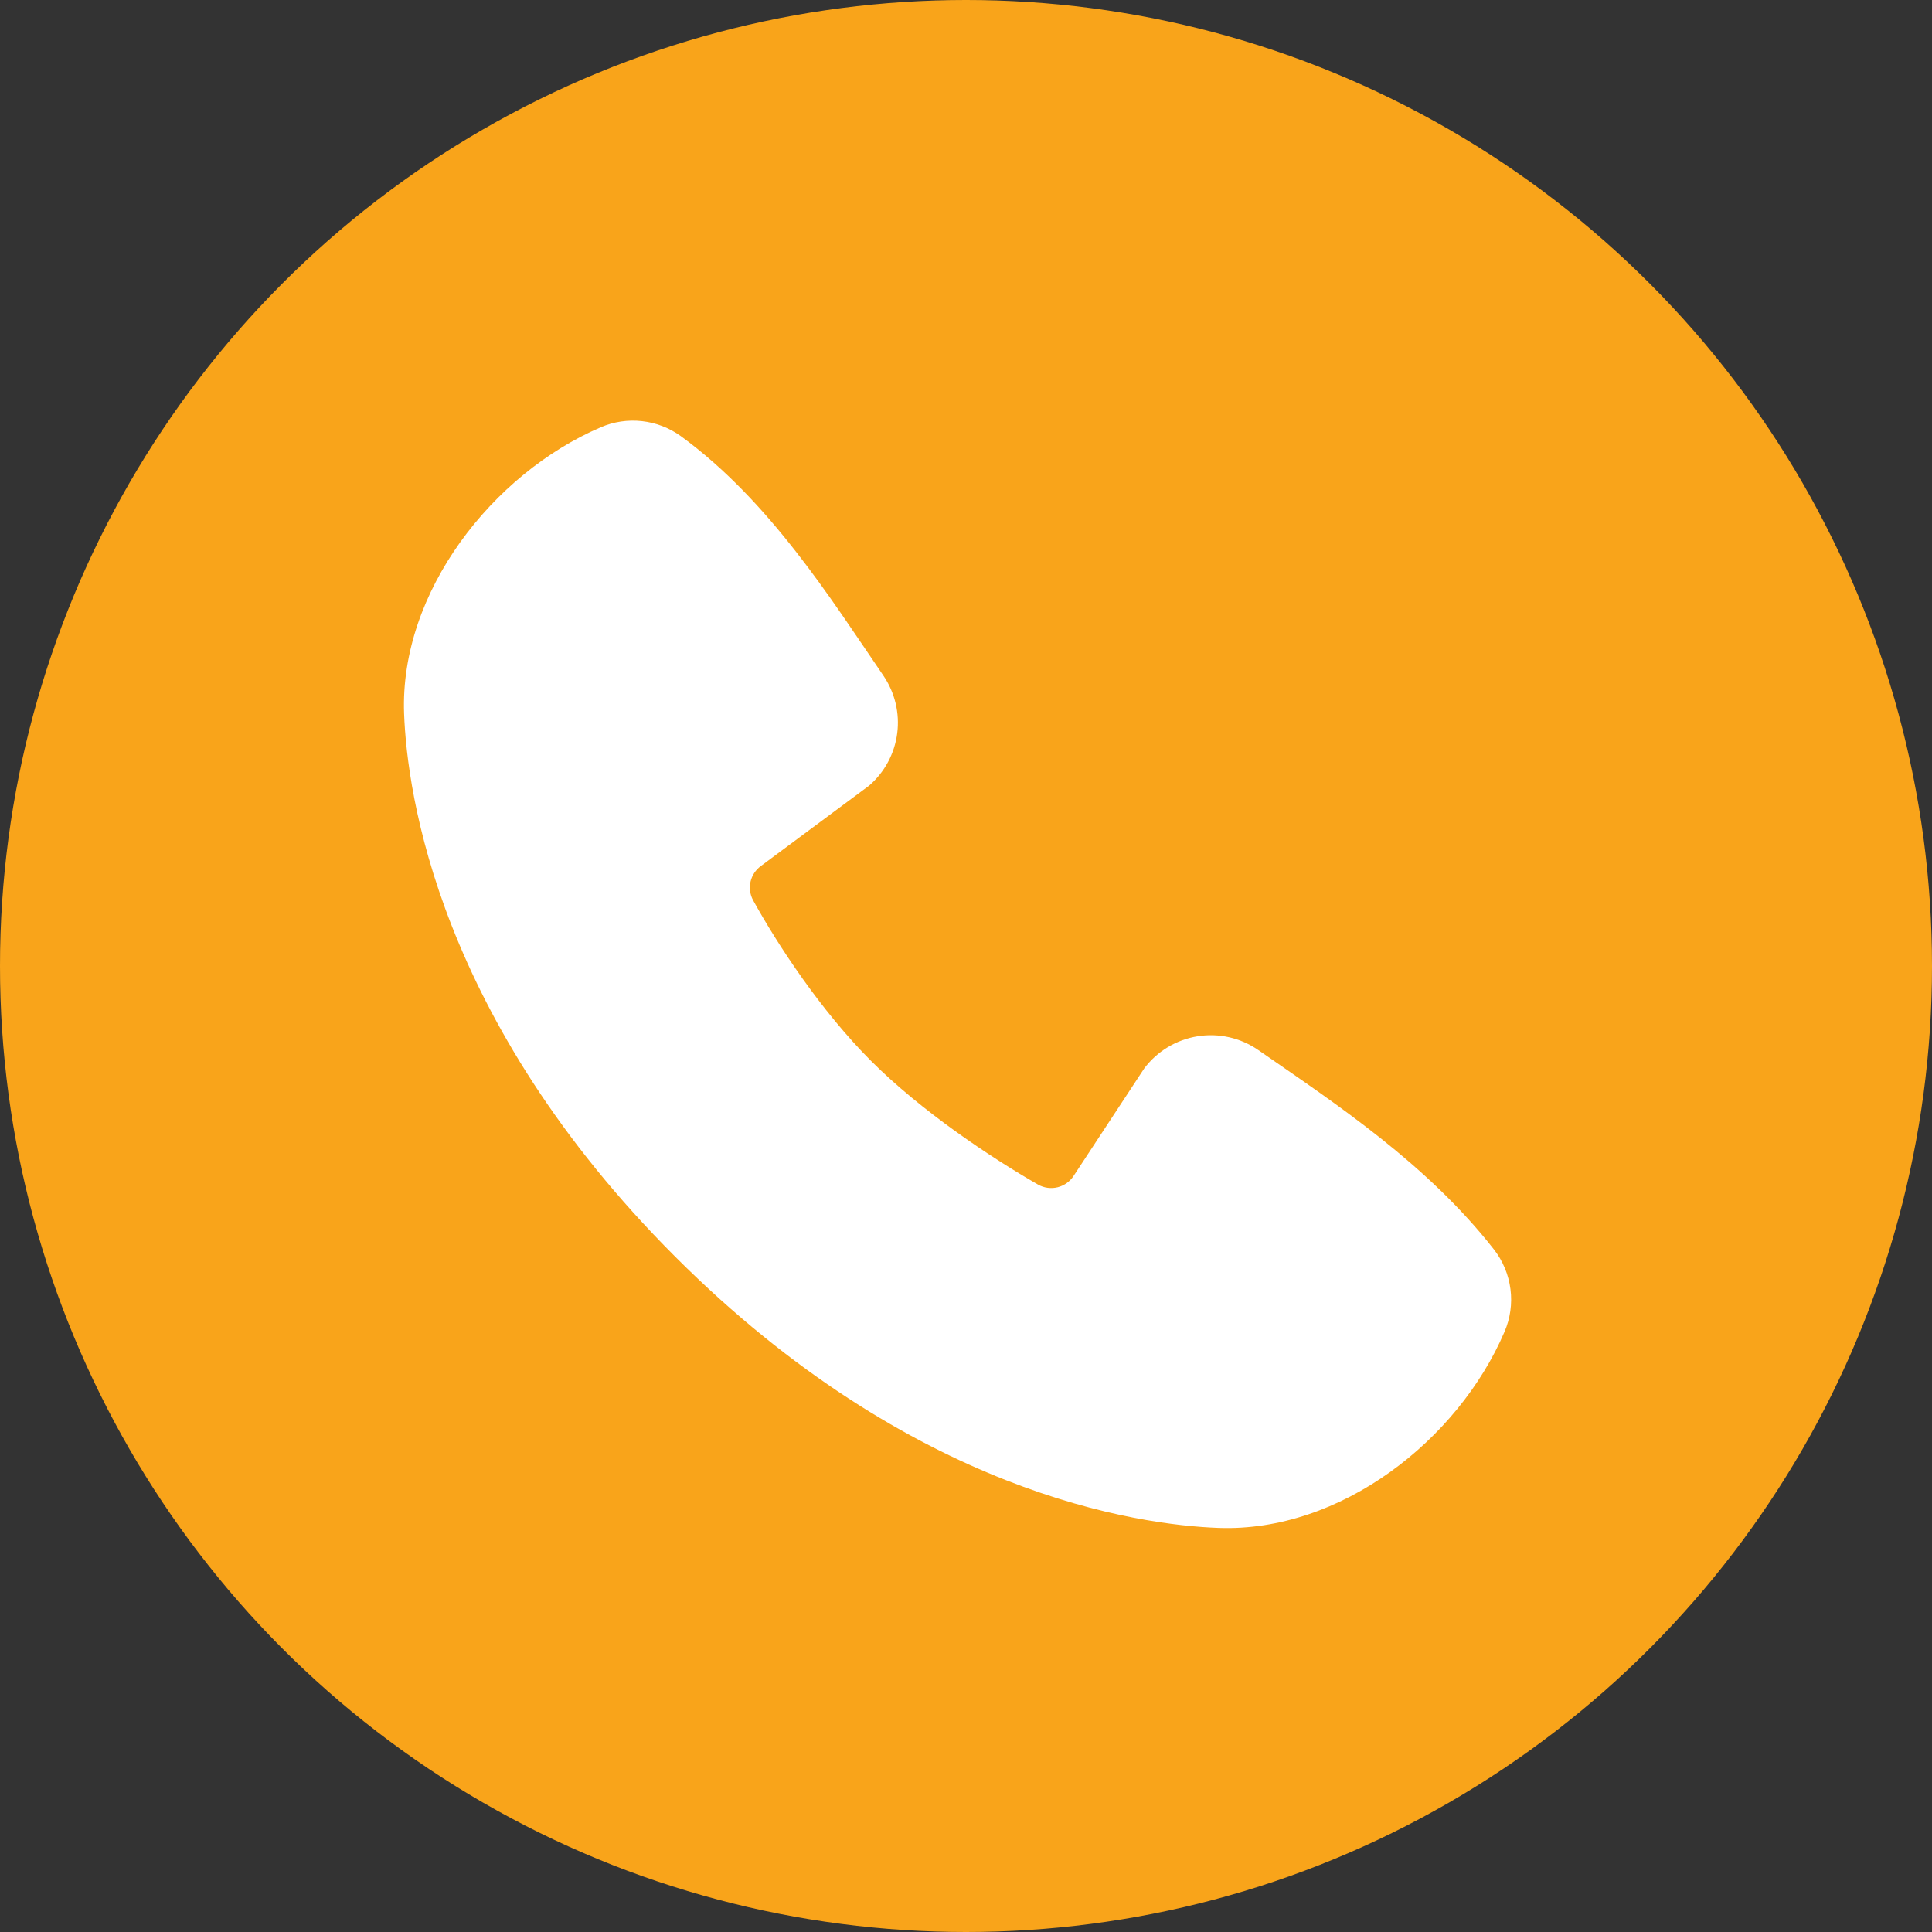 <?xml version="1.0" encoding="UTF-8"?>
<svg xmlns="http://www.w3.org/2000/svg" width="45" height="45" viewBox="0 0 45 45" fill="none">
  <rect x="0" y="0" width="45" height="45" fill="#333333" stroke="none"/>
  <circle cx="22.5" cy="22.5" r="22.5" fill="#F9A41A"></circle>
  <path fill-rule="evenodd" clip-rule="evenodd" d="M28.38 35.588C26.52 35.52 21.248 34.791 15.728 29.272C10.209 23.752 9.481 18.482 9.412 16.62C9.308 13.784 11.481 11.029 13.991 9.953C14.293 9.822 14.624 9.773 14.951 9.809C15.278 9.845 15.59 9.965 15.857 10.158C17.924 11.664 19.35 13.943 20.574 15.734C20.843 16.128 20.959 16.607 20.898 17.08C20.837 17.553 20.604 17.987 20.243 18.299L17.723 20.171C17.602 20.259 17.516 20.388 17.482 20.534C17.448 20.681 17.469 20.834 17.54 20.967C18.111 22.004 19.126 23.549 20.289 24.711C21.451 25.874 23.07 26.956 24.179 27.592C24.318 27.67 24.482 27.692 24.637 27.653C24.791 27.614 24.925 27.517 25.011 27.382L26.651 24.886C26.953 24.485 27.398 24.217 27.893 24.137C28.388 24.057 28.895 24.172 29.307 24.457C31.124 25.715 33.245 27.116 34.798 29.104C35.007 29.373 35.139 29.692 35.182 30.03C35.225 30.367 35.177 30.71 35.042 31.022C33.961 33.545 31.225 35.693 28.38 35.588Z" fill="white"></path>
</svg>
